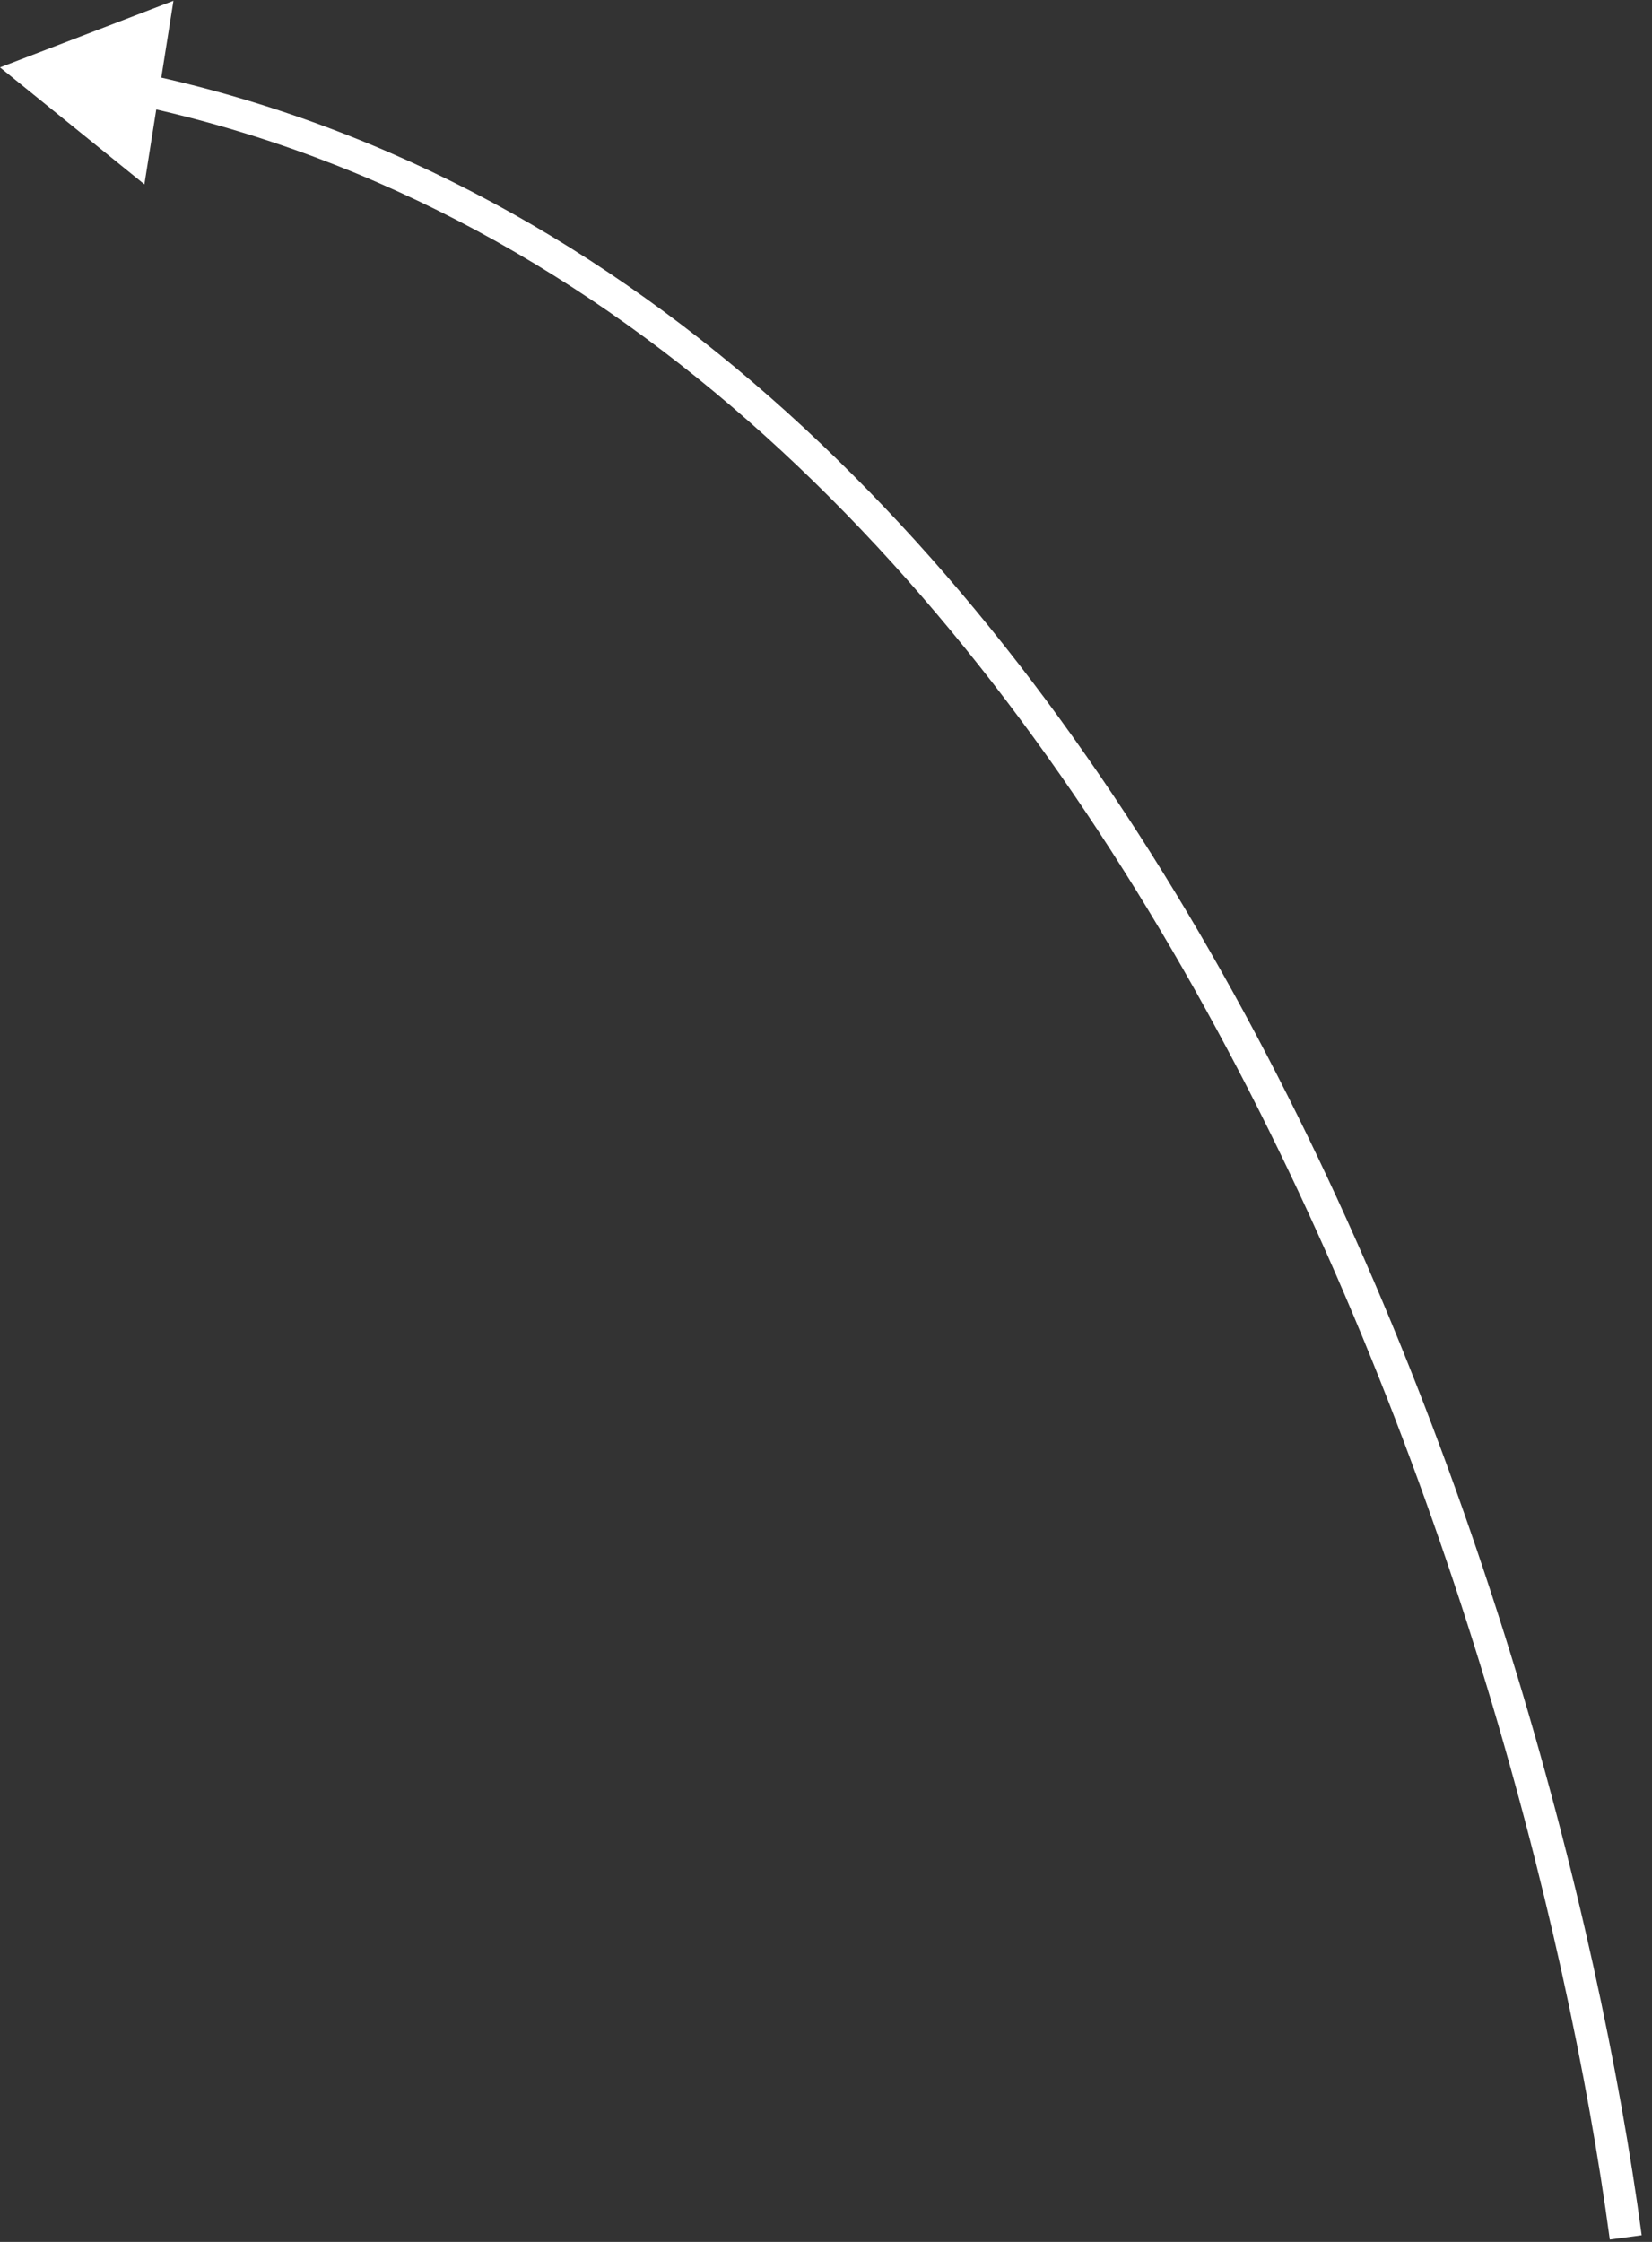 <svg width="154" height="209" viewBox="0 0 154 209" fill="none" xmlns="http://www.w3.org/2000/svg">
<rect x="0" y="0" width="154" height="209" fill="#333333" stroke="none"/>
<path d="M0 6.283L13.462 17.181L16.169 0.074L0 6.283ZM153.039 208.377C148.978 178.095 137.21 132.796 114.975 92.556C92.751 52.333 59.928 16.925 13.662 6.929L13.028 9.861C58.084 19.596 90.322 54.141 112.35 94.007C134.368 133.856 146.043 178.782 150.066 208.776L153.039 208.377Z" fill="white"/>
</svg>
